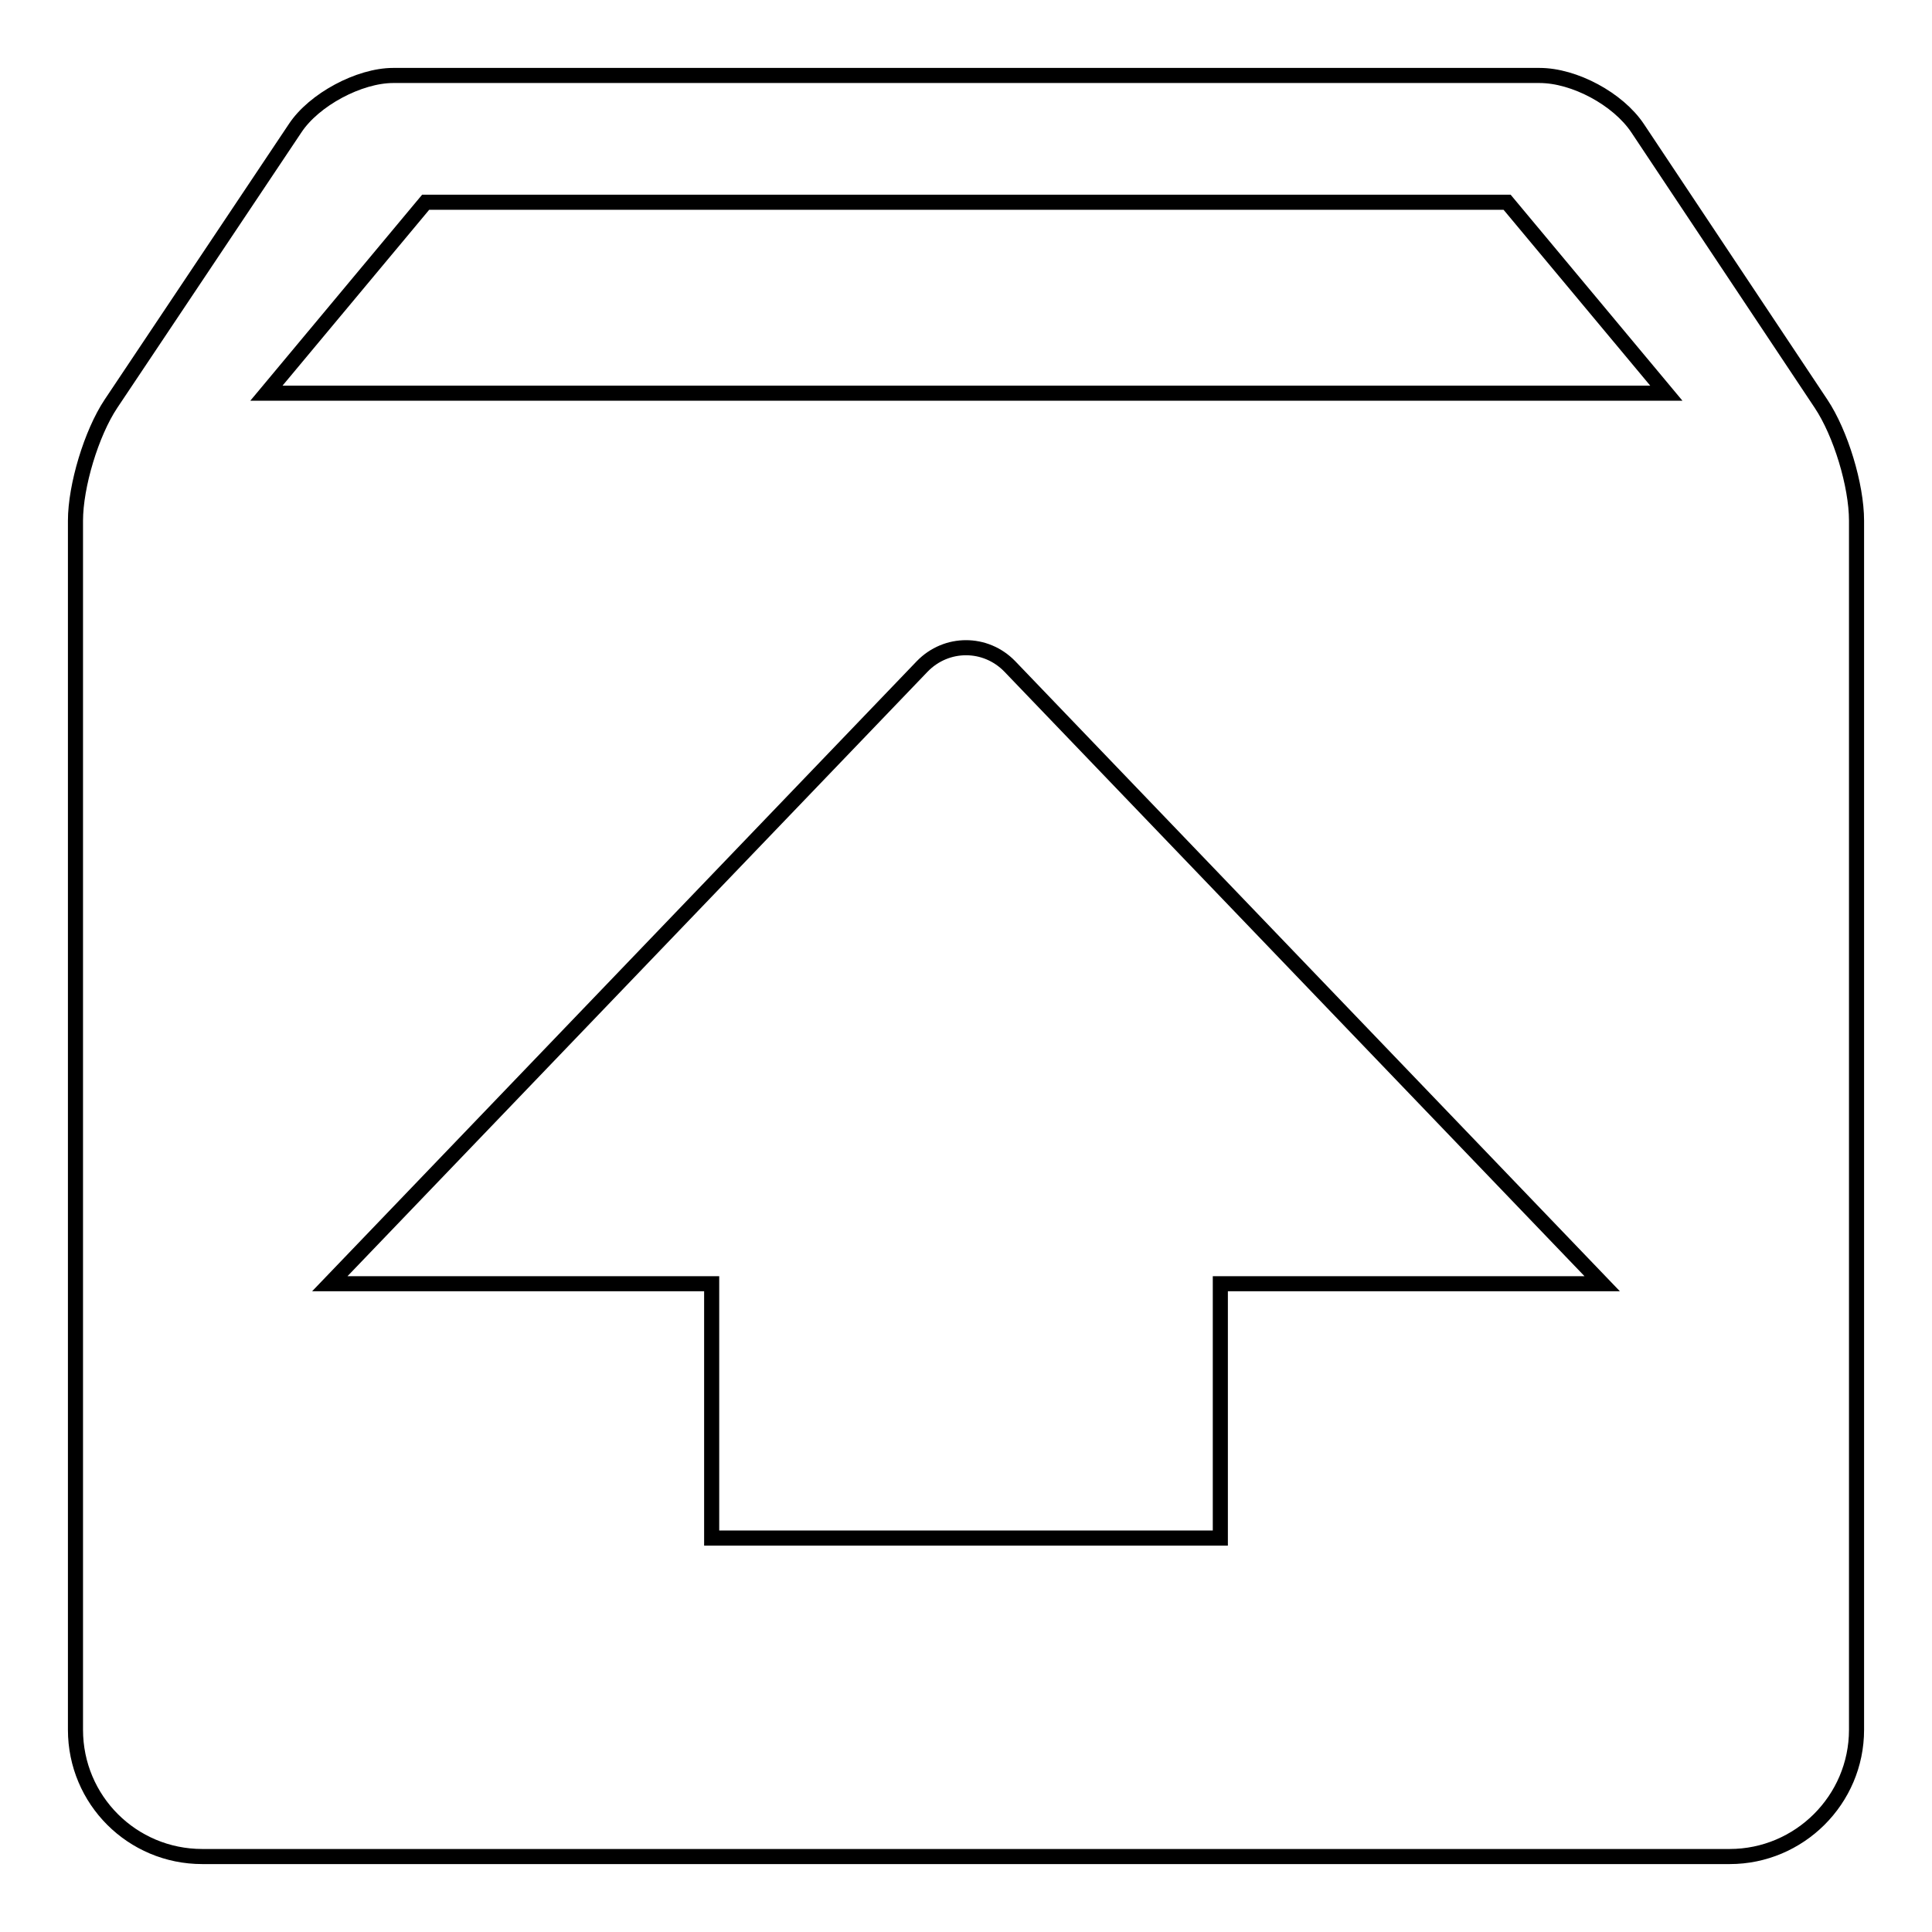 <?xml version="1.0" encoding="utf-8"?>
<!-- Svg Vector Icons : http://www.onlinewebfonts.com/icon -->
<!DOCTYPE svg PUBLIC "-//W3C//DTD SVG 1.1//EN" "http://www.w3.org/Graphics/SVG/1.1/DTD/svg11.dtd">
<svg version="1.1" xmlns="http://www.w3.org/2000/svg" xmlns:xlink="http://www.w3.org/1999/xlink" x="0px" y="0px" viewBox="0 0 256 256" enable-background="new 0 0 256 256" xml:space="preserve">
<g> <path stroke-width="2" fill-opacity="0" stroke="#000000"  d="M35.3,52.1l21.1-25.3h143.3l21.1,25.3H35.3z M161.7,170.1v33.7H94.3v-33.7H43.7l78.5-81.8 c3.2-3.3,8.4-3.3,11.6,0l78.5,81.8H161.7z M241.3,53.5L217,17c-2.6-3.9-8.4-7-13-7H52.1c-4.5,0-10.5,3.2-13,7L14.7,53.5 C12.1,57.4,10,64.4,10,69v160.2c0,9.3,7.5,16.8,16.8,16.8h202.4c9.2,0,16.8-7.5,16.8-16.8V69C246,64.3,243.9,57.4,241.3,53.5"/></g>
</svg>
